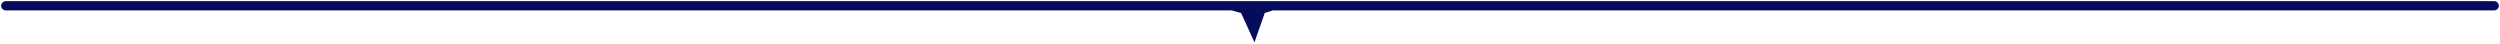 <svg xmlns="http://www.w3.org/2000/svg" width="1083" height="19" viewBox="0 0 1083 19" fill="none"><path fill-rule="evenodd" clip-rule="evenodd" d="M2.5 1C1.672 1 1 1.672 1 2.5C1 3.328 1.672 4 2.5 4L533.609 4L538 5.235L543.378 17L547.5 5.235L551.318 4L1080.5 4C1081.33 4 1082 3.329 1082 2.5C1082 1.672 1081.33 1 1080.5 1L2.5 1Z" fill="#070B5C"></path><path d="M2.5 1V0.5V1ZM2.5 4V3.5V4ZM533.609 4L533.745 3.519L533.678 3.5H533.609V4ZM538 5.235L538.455 5.027L538.358 4.817L538.135 4.754L538 5.235ZM543.378 17L542.923 17.208L543.439 18.337L543.85 17.165L543.378 17ZM547.5 5.235L547.346 4.76L547.11 4.836L547.028 5.07L547.5 5.235ZM551.318 4V3.5H551.239L551.164 3.524L551.318 4ZM1080.5 4V3.5V4ZM1080.5 1V1.5V1ZM1.5 2.5C1.5 1.948 1.948 1.5 2.5 1.5V0.5C1.395 0.5 0.5 1.395 0.5 2.5H1.5ZM2.5 3.5C1.948 3.5 1.5 3.052 1.5 2.5H0.5C0.5 3.605 1.395 4.5 2.5 4.5V3.5ZM533.609 3.5L2.5 3.5V4.5L533.609 4.5V3.5ZM538.135 4.754L533.745 3.519L533.474 4.481L537.865 5.717L538.135 4.754ZM543.833 16.792L538.455 5.027L537.545 5.443L542.923 17.208L543.833 16.792ZM547.028 5.07L542.906 16.835L543.85 17.165L547.972 5.401L547.028 5.07ZM551.164 3.524L547.346 4.76L547.654 5.711L551.472 4.476L551.164 3.524ZM1080.5 3.5L551.318 3.5V4.5L1080.5 4.5V3.5ZM1081.5 2.5C1081.5 3.052 1081.05 3.5 1080.5 3.5V4.5C1081.6 4.5 1082.5 3.605 1082.5 2.5H1081.5ZM1080.5 1.5C1081.05 1.5 1081.5 1.948 1081.5 2.5H1082.5C1082.5 1.396 1081.6 0.5 1080.5 0.5V1.5ZM2.5 1.5L1080.5 1.5V0.5L2.5 0.5V1.5Z" fill="#070B5C"></path></svg>